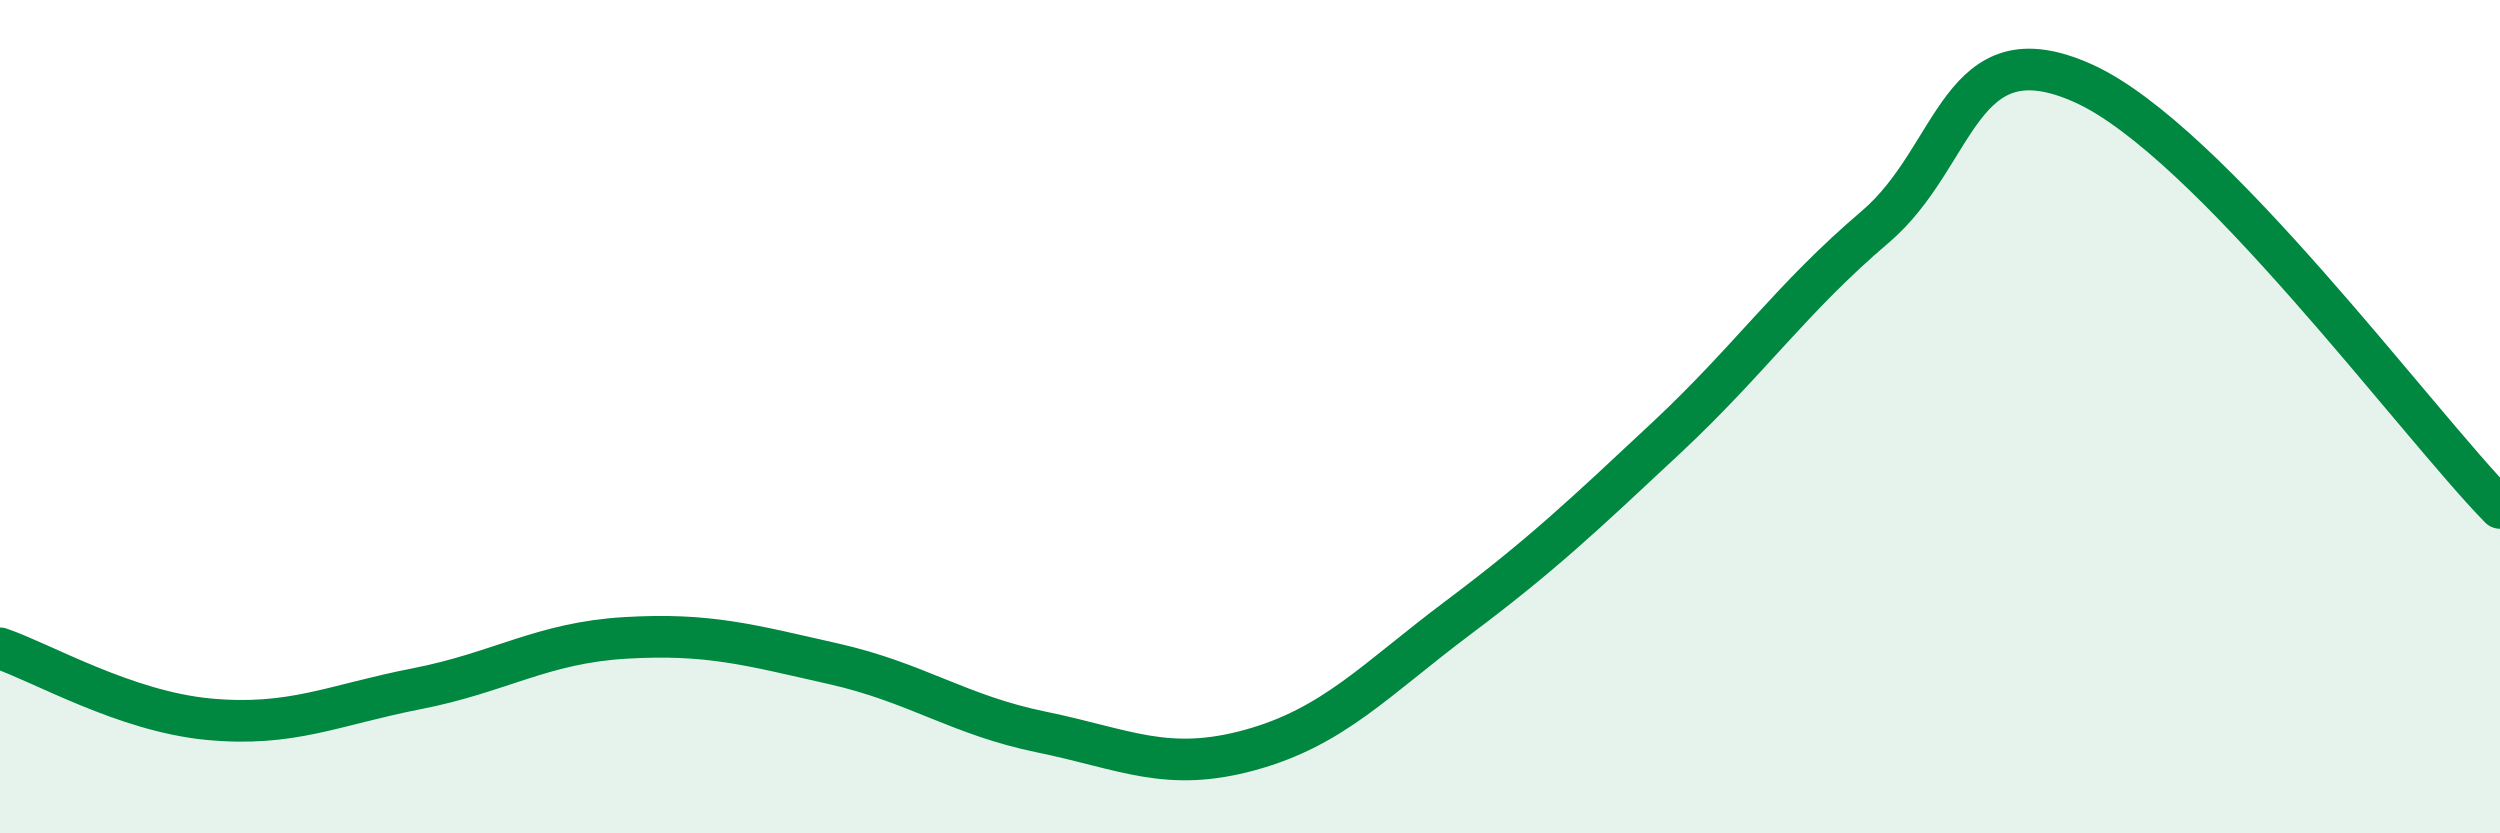 
    <svg width="60" height="20" viewBox="0 0 60 20" xmlns="http://www.w3.org/2000/svg">
      <path
        d="M 0,15.56 C 1,15.9 3,17.07 5,17.26 C 7,17.45 8,16.92 10,16.53 C 12,16.14 13,15.43 15,15.31 C 17,15.19 18,15.48 20,15.93 C 22,16.38 23,17.16 25,17.57 C 27,17.98 28,18.55 30,18 C 32,17.45 33,16.32 35,14.82 C 37,13.32 38,12.37 40,10.5 C 42,8.63 43,7.15 45,5.45 C 47,3.75 47,0.65 50,2 C 53,3.35 58,10.15 60,12.19L60 20L0 20Z"
        fill="#008740"
        opacity="0.1"
        stroke-linecap="round"
        stroke-linejoin="round"
      />
      <path
        d="M 0,15.56 C 1,15.9 3,17.07 5,17.26 C 7,17.45 8,16.92 10,16.53 C 12,16.14 13,15.43 15,15.31 C 17,15.19 18,15.48 20,15.93 C 22,16.38 23,17.16 25,17.57 C 27,17.98 28,18.55 30,18 C 32,17.45 33,16.32 35,14.82 C 37,13.32 38,12.37 40,10.5 C 42,8.63 43,7.15 45,5.45 C 47,3.75 47,0.65 50,2 C 53,3.35 58,10.15 60,12.19"
        stroke="#008740"
        stroke-width="1"
        fill="none"
        stroke-linecap="round"
        stroke-linejoin="round"
      />
    </svg>
  